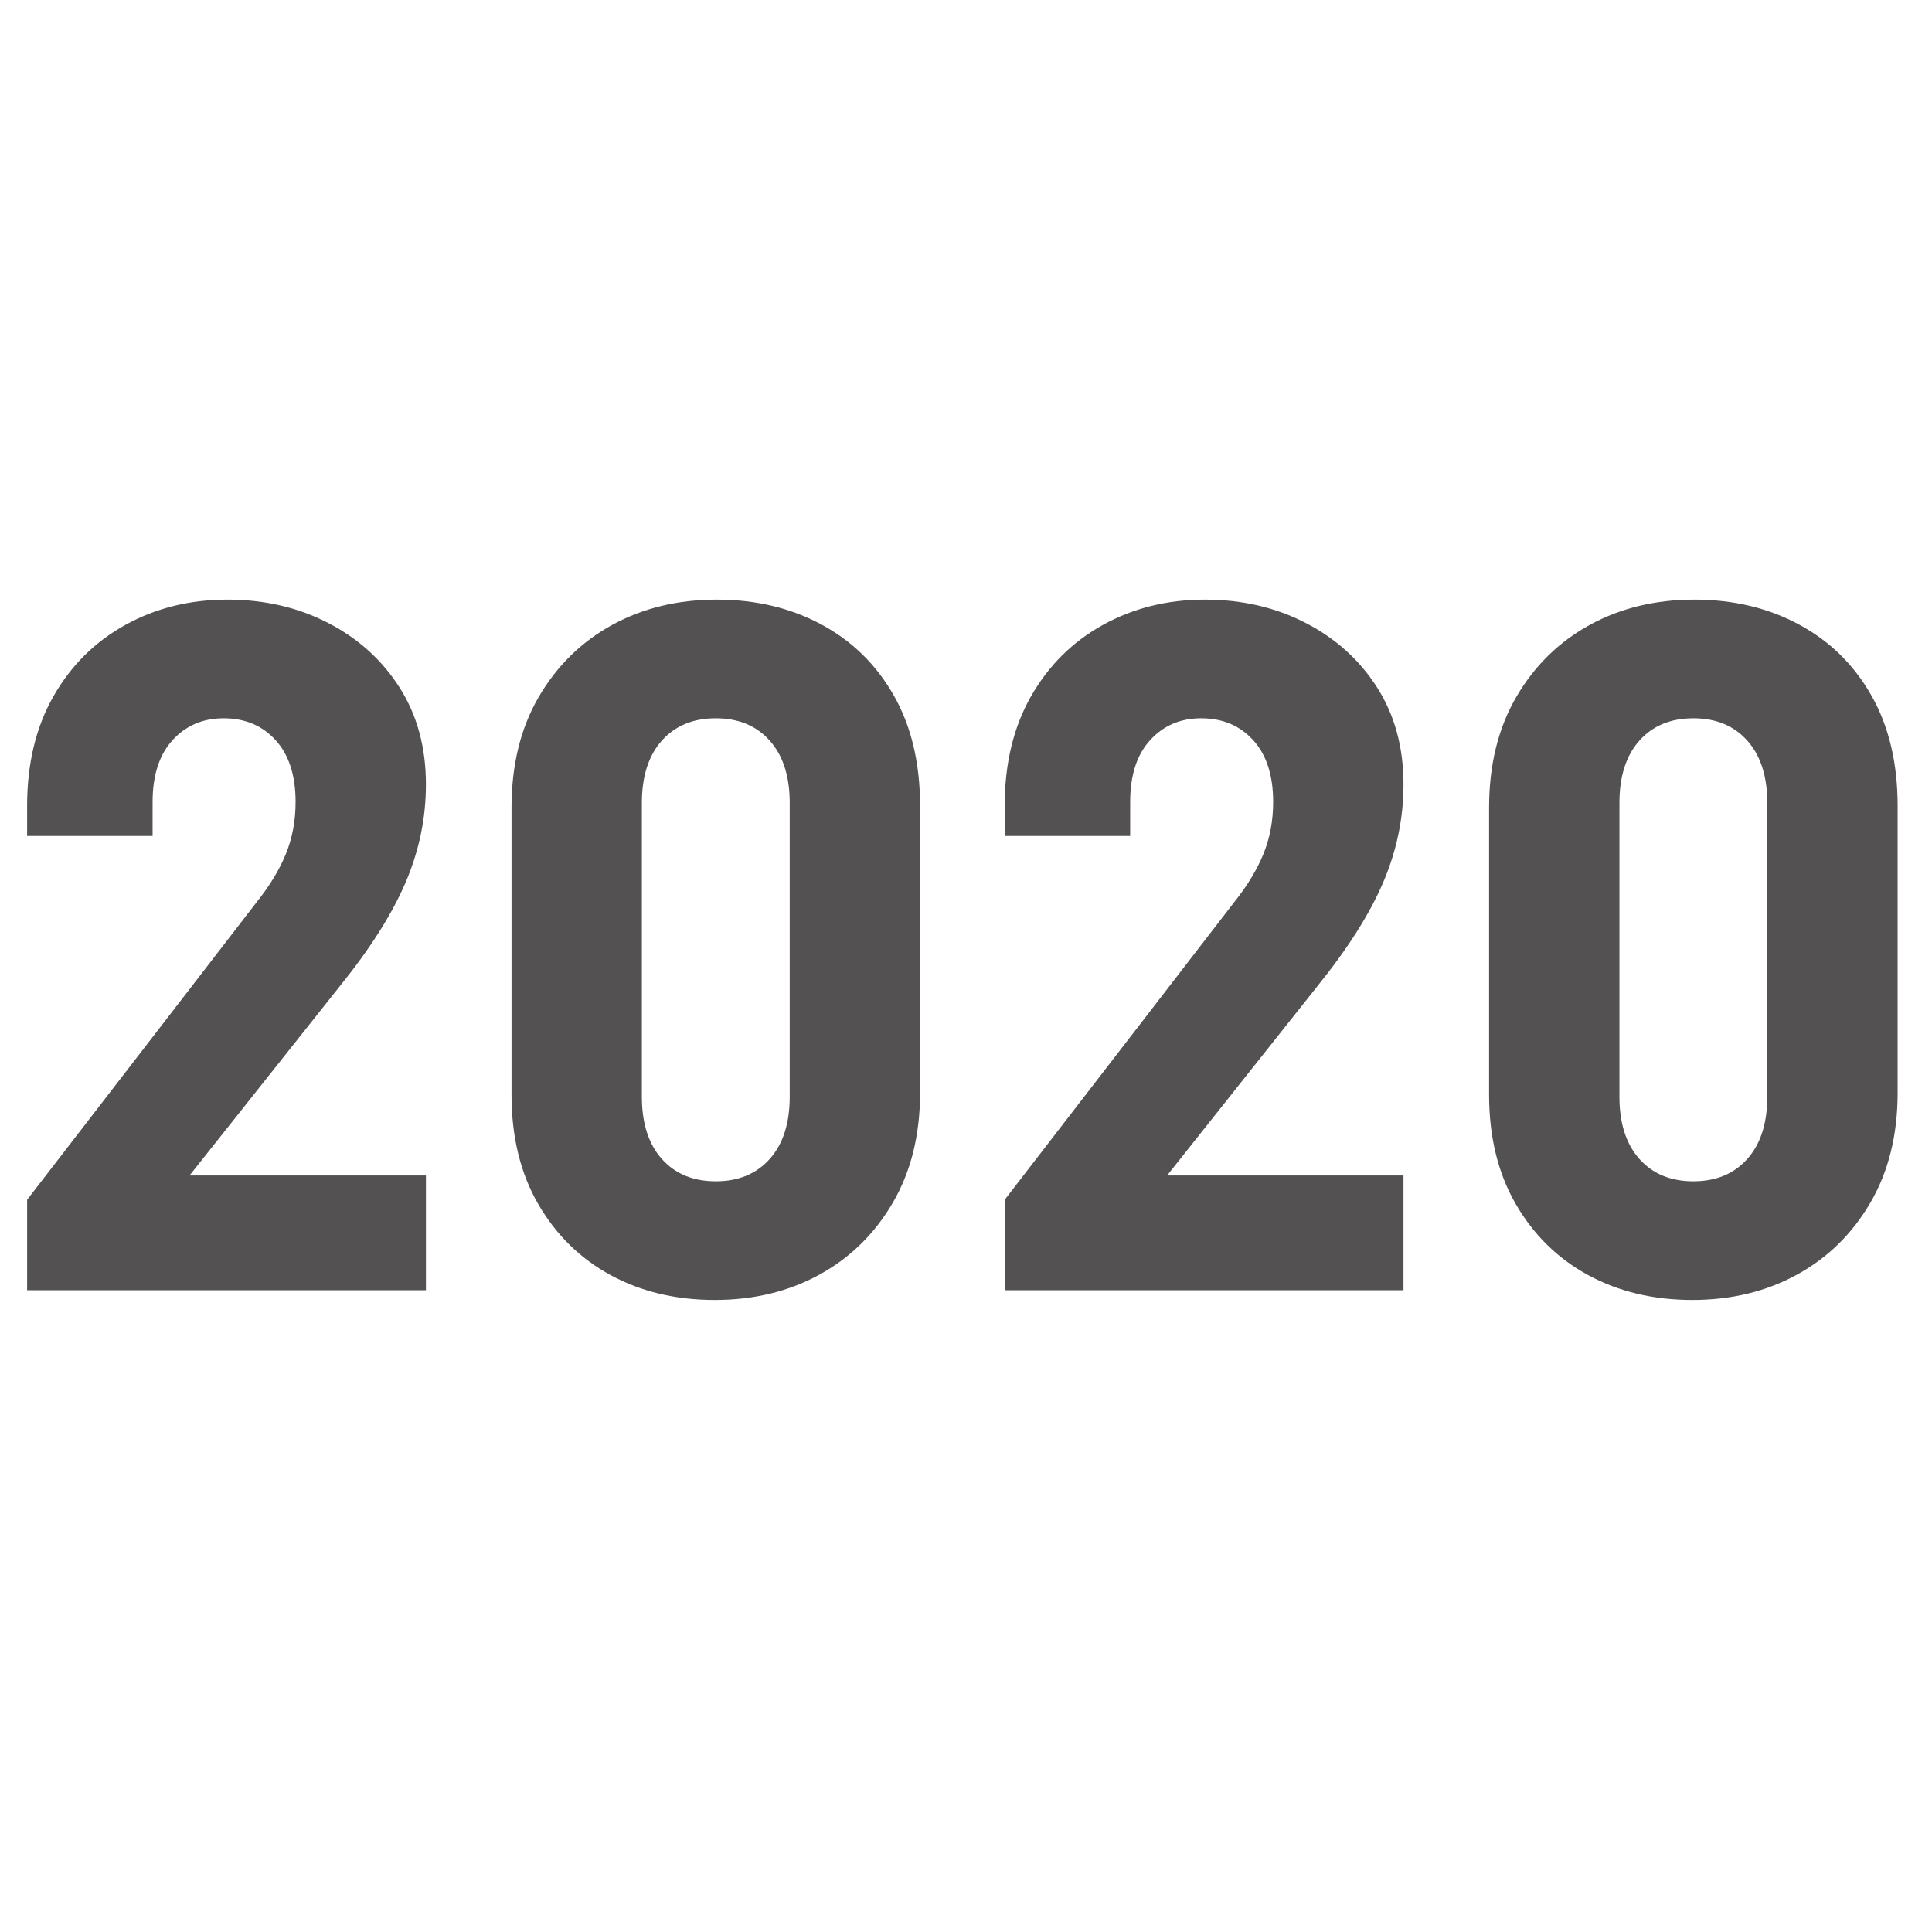 <svg xmlns="http://www.w3.org/2000/svg" xmlns:xlink="http://www.w3.org/1999/xlink" width="1200" zoomAndPan="magnify" viewBox="0 0 900 900" height="1200" preserveAspectRatio="xMidYMid meet" version="1.0"><defs><g/></defs><g fill="#535152" fill-opacity="1"><g transform="translate(-5.494, 601.041)"><g><path d="M 93.797 -53.469 L 203.906 -53.469 L 203.906 0 L 18.125 0 L 18.125 -42.141 L 125.062 -180.797 C 131.102 -188.348 135.633 -195.82 138.656 -203.219 C 141.676 -210.625 143.188 -218.707 143.188 -227.469 C 143.188 -239.852 140.086 -249.441 133.891 -256.234 C 127.703 -263.035 119.625 -266.438 109.656 -266.438 C 99.988 -266.438 92.055 -263.035 85.859 -256.234 C 79.672 -249.441 76.578 -239.852 76.578 -227.469 L 76.578 -211.609 L 18.125 -211.609 L 18.125 -225.656 C 18.125 -245.289 22.203 -262.281 30.359 -276.625 C 38.516 -290.977 49.691 -302.082 63.891 -309.938 C 78.086 -317.789 93.945 -321.719 111.469 -321.719 C 128.688 -321.719 144.316 -318.094 158.359 -310.844 C 172.41 -303.594 183.516 -293.547 191.672 -280.703 C 199.828 -267.867 203.906 -252.844 203.906 -235.625 C 203.906 -219.914 200.734 -204.66 194.391 -189.859 C 188.047 -175.055 177.773 -158.895 163.578 -141.375 Z M 93.797 -53.469 "/></g></g></g><g fill="#535152" fill-opacity="1"><g transform="translate(216.537, 601.041)"><g><path d="M 21.75 -224.75 C 21.75 -244.688 25.977 -261.906 34.438 -276.406 C 42.895 -290.906 54.297 -302.082 68.641 -309.938 C 82.992 -317.789 99.234 -321.719 117.359 -321.719 C 135.484 -321.719 151.719 -317.863 166.062 -310.156 C 180.414 -302.457 191.672 -291.43 199.828 -277.078 C 207.984 -262.734 212.062 -245.594 212.062 -225.656 L 212.062 -91.984 C 212.062 -72.348 207.832 -55.281 199.375 -40.781 C 190.914 -26.281 179.508 -15.102 165.156 -7.25 C 150.812 0.602 134.578 4.531 116.453 4.531 C 98.328 4.531 82.164 0.68 67.969 -7.016 C 53.77 -14.723 42.516 -25.75 34.203 -40.094 C 25.898 -54.445 21.75 -71.441 21.75 -91.078 Z M 82.469 -90.172 C 82.469 -77.785 85.562 -68.117 91.75 -61.172 C 97.945 -54.223 106.332 -50.75 116.906 -50.75 C 127.477 -50.75 135.859 -54.223 142.047 -61.172 C 148.242 -68.117 151.344 -77.785 151.344 -90.172 L 151.344 -227.016 C 151.344 -239.398 148.242 -249.066 142.047 -256.016 C 135.859 -262.961 127.477 -266.438 116.906 -266.438 C 106.332 -266.438 97.945 -262.961 91.75 -256.016 C 85.562 -249.066 82.469 -239.398 82.469 -227.016 Z M 82.469 -90.172 "/></g></g></g><g fill="#535152" fill-opacity="1"><g transform="translate(449.896, 601.041)"><g><path d="M 93.797 -53.469 L 203.906 -53.469 L 203.906 0 L 18.125 0 L 18.125 -42.141 L 125.062 -180.797 C 131.102 -188.348 135.633 -195.82 138.656 -203.219 C 141.676 -210.625 143.188 -218.707 143.188 -227.469 C 143.188 -239.852 140.086 -249.441 133.891 -256.234 C 127.703 -263.035 119.625 -266.438 109.656 -266.438 C 99.988 -266.438 92.055 -263.035 85.859 -256.234 C 79.672 -249.441 76.578 -239.852 76.578 -227.469 L 76.578 -211.609 L 18.125 -211.609 L 18.125 -225.656 C 18.125 -245.289 22.203 -262.281 30.359 -276.625 C 38.516 -290.977 49.691 -302.082 63.891 -309.938 C 78.086 -317.789 93.945 -321.719 111.469 -321.719 C 128.688 -321.719 144.316 -318.094 158.359 -310.844 C 172.41 -303.594 183.516 -293.547 191.672 -280.703 C 199.828 -267.867 203.906 -252.844 203.906 -235.625 C 203.906 -219.914 200.734 -204.66 194.391 -189.859 C 188.047 -175.055 177.773 -158.895 163.578 -141.375 Z M 93.797 -53.469 "/></g></g></g><g fill="#535152" fill-opacity="1"><g transform="translate(671.927, 601.041)"><g><path d="M 21.75 -224.75 C 21.75 -244.688 25.977 -261.906 34.438 -276.406 C 42.895 -290.906 54.297 -302.082 68.641 -309.938 C 82.992 -317.789 99.234 -321.719 117.359 -321.719 C 135.484 -321.719 151.719 -317.863 166.062 -310.156 C 180.414 -302.457 191.672 -291.43 199.828 -277.078 C 207.984 -262.734 212.062 -245.594 212.062 -225.656 L 212.062 -91.984 C 212.062 -72.348 207.832 -55.281 199.375 -40.781 C 190.914 -26.281 179.508 -15.102 165.156 -7.25 C 150.812 0.602 134.578 4.531 116.453 4.531 C 98.328 4.531 82.164 0.68 67.969 -7.016 C 53.77 -14.723 42.516 -25.75 34.203 -40.094 C 25.898 -54.445 21.75 -71.441 21.75 -91.078 Z M 82.469 -90.172 C 82.469 -77.785 85.562 -68.117 91.75 -61.172 C 97.945 -54.223 106.332 -50.75 116.906 -50.75 C 127.477 -50.75 135.859 -54.223 142.047 -61.172 C 148.242 -68.117 151.344 -77.785 151.344 -90.172 L 151.344 -227.016 C 151.344 -239.398 148.242 -249.066 142.047 -256.016 C 135.859 -262.961 127.477 -266.438 116.906 -266.438 C 106.332 -266.438 97.945 -262.961 91.75 -256.016 C 85.562 -249.066 82.469 -239.398 82.469 -227.016 Z M 82.469 -90.172 "/></g></g></g></svg>